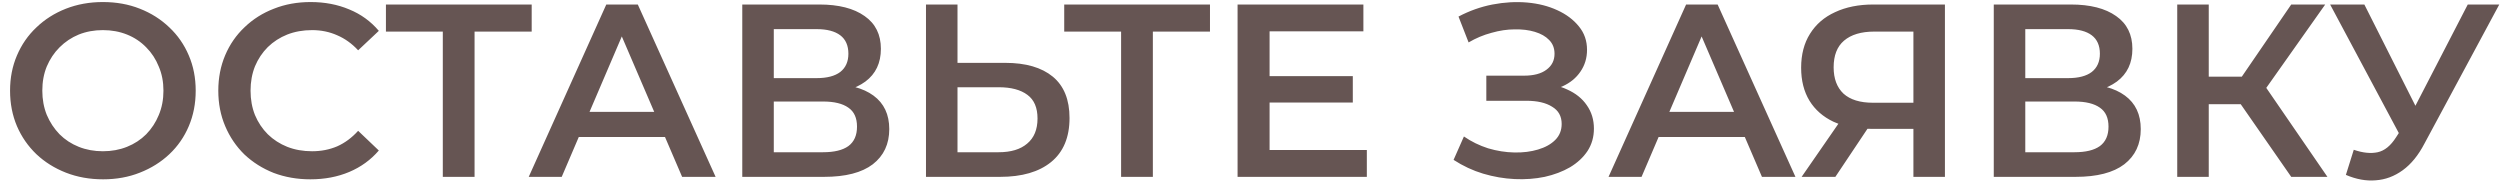 <?xml version="1.0" encoding="UTF-8"?> <svg xmlns="http://www.w3.org/2000/svg" width="132" height="10" viewBox="0 0 132 10" fill="none"> <path d="M5.445 9.468C4.735 9.468 4.08 9.351 3.482 9.117C2.884 8.883 2.364 8.558 1.922 8.142C1.48 7.718 1.138 7.224 0.895 6.66C0.653 6.088 0.531 5.464 0.531 4.788C0.531 4.112 0.653 3.493 0.895 2.929C1.138 2.357 1.48 1.863 1.922 1.447C2.364 1.023 2.884 0.693 3.482 0.459C4.08 0.225 4.73 0.108 5.432 0.108C6.143 0.108 6.793 0.225 7.382 0.459C7.98 0.693 8.5 1.023 8.942 1.447C9.384 1.863 9.727 2.357 9.969 2.929C10.212 3.493 10.333 4.112 10.333 4.788C10.333 5.464 10.212 6.088 9.969 6.66C9.727 7.232 9.384 7.726 8.942 8.142C8.5 8.558 7.98 8.883 7.382 9.117C6.793 9.351 6.147 9.468 5.445 9.468ZM5.432 7.986C5.892 7.986 6.316 7.908 6.706 7.752C7.096 7.596 7.434 7.375 7.72 7.089C8.006 6.795 8.227 6.457 8.383 6.075C8.548 5.685 8.63 5.256 8.63 4.788C8.63 4.32 8.548 3.896 8.383 3.514C8.227 3.124 8.006 2.786 7.72 2.5C7.434 2.206 7.096 1.98 6.706 1.824C6.316 1.668 5.892 1.59 5.432 1.59C4.973 1.59 4.548 1.668 4.158 1.824C3.777 1.98 3.439 2.206 3.144 2.5C2.858 2.786 2.633 3.124 2.468 3.514C2.312 3.896 2.234 4.32 2.234 4.788C2.234 5.248 2.312 5.672 2.468 6.062C2.633 6.452 2.858 6.795 3.144 7.089C3.43 7.375 3.768 7.596 4.158 7.752C4.548 7.908 4.973 7.986 5.432 7.986ZM16.388 9.468C15.694 9.468 15.049 9.356 14.451 9.13C13.861 8.896 13.346 8.571 12.904 8.155C12.47 7.731 12.132 7.232 11.89 6.66C11.647 6.088 11.526 5.464 11.526 4.788C11.526 4.112 11.647 3.488 11.89 2.916C12.132 2.344 12.475 1.85 12.917 1.434C13.359 1.01 13.874 0.685 14.464 0.459C15.053 0.225 15.699 0.108 16.401 0.108C17.146 0.108 17.826 0.238 18.442 0.498C19.057 0.75 19.577 1.127 20.002 1.629L18.91 2.656C18.58 2.301 18.212 2.037 17.805 1.863C17.397 1.681 16.955 1.59 16.479 1.59C16.002 1.59 15.564 1.668 15.166 1.824C14.776 1.98 14.433 2.201 14.139 2.487C13.853 2.773 13.627 3.111 13.463 3.501C13.307 3.891 13.229 4.32 13.229 4.788C13.229 5.256 13.307 5.685 13.463 6.075C13.627 6.465 13.853 6.803 14.139 7.089C14.433 7.375 14.776 7.596 15.166 7.752C15.564 7.908 16.002 7.986 16.479 7.986C16.955 7.986 17.397 7.9 17.805 7.726C18.212 7.544 18.58 7.271 18.91 6.907L20.002 7.947C19.577 8.441 19.057 8.818 18.442 9.078C17.826 9.338 17.142 9.468 16.388 9.468ZM23.38 9.338V1.252L23.783 1.668H20.377V0.238H28.073V1.668H24.667L25.057 1.252V9.338H23.38ZM27.917 9.338L32.012 0.238H33.676L37.784 9.338H36.016L32.493 1.135H33.169L29.659 9.338H27.917ZM29.802 7.232L30.257 5.906H35.171L35.626 7.232H29.802ZM39.192 9.338V0.238H43.261C44.284 0.238 45.081 0.442 45.653 0.849C46.225 1.248 46.511 1.824 46.511 2.578C46.511 3.324 46.238 3.9 45.692 4.307C45.146 4.706 44.427 4.905 43.534 4.905L43.768 4.437C44.782 4.437 45.567 4.641 46.121 5.048C46.676 5.456 46.953 6.045 46.953 6.816C46.953 7.605 46.663 8.225 46.082 8.675C45.502 9.117 44.644 9.338 43.508 9.338H39.192ZM40.856 8.038H43.456C44.046 8.038 44.492 7.93 44.795 7.713C45.099 7.488 45.25 7.146 45.25 6.686C45.25 6.227 45.099 5.893 44.795 5.685C44.492 5.469 44.046 5.36 43.456 5.36H40.856V8.038ZM40.856 4.125H43.118C43.664 4.125 44.08 4.017 44.366 3.8C44.652 3.575 44.795 3.254 44.795 2.838C44.795 2.405 44.652 2.08 44.366 1.863C44.08 1.647 43.664 1.538 43.118 1.538H40.856V4.125ZM53.078 3.319C54.161 3.319 54.997 3.562 55.587 4.047C56.176 4.533 56.471 5.261 56.471 6.231C56.471 7.254 56.145 8.03 55.495 8.558C54.854 9.078 53.957 9.338 52.804 9.338H48.892V0.238H50.556V3.319H53.078ZM52.727 8.038C53.377 8.038 53.879 7.887 54.234 7.583C54.599 7.28 54.781 6.838 54.781 6.257C54.781 5.685 54.603 5.269 54.248 5.009C53.892 4.741 53.385 4.606 52.727 4.606H50.556V8.038H52.727ZM59.194 9.338V1.252L59.597 1.668H56.191V0.238H63.887V1.668H60.481L60.871 1.252V9.338H59.194ZM66.904 4.021H71.428V5.412H66.904V4.021ZM67.034 7.921H72.169V9.338H65.344V0.238H71.987V1.655H67.034V7.921ZM76.749 8.441L77.295 7.206C77.685 7.475 78.11 7.683 78.569 7.83C79.037 7.969 79.501 8.043 79.96 8.051C80.419 8.06 80.835 8.008 81.208 7.895C81.589 7.783 81.893 7.614 82.118 7.388C82.343 7.163 82.456 6.881 82.456 6.543C82.456 6.136 82.287 5.833 81.949 5.633C81.62 5.425 81.169 5.321 80.597 5.321H78.478V3.995H80.467C80.978 3.995 81.373 3.891 81.65 3.683C81.936 3.475 82.079 3.194 82.079 2.838C82.079 2.544 81.984 2.301 81.793 2.11C81.611 1.92 81.36 1.777 81.039 1.681C80.727 1.586 80.372 1.543 79.973 1.551C79.583 1.551 79.176 1.612 78.751 1.733C78.326 1.846 77.923 2.015 77.542 2.24L77.009 0.875C77.581 0.572 78.179 0.36 78.803 0.238C79.436 0.117 80.047 0.082 80.636 0.134C81.225 0.186 81.754 0.321 82.222 0.537C82.699 0.754 83.08 1.04 83.366 1.395C83.652 1.742 83.795 2.154 83.795 2.63C83.795 3.064 83.678 3.449 83.444 3.787C83.219 4.117 82.907 4.372 82.508 4.554C82.109 4.736 81.646 4.827 81.117 4.827L81.182 4.411C81.78 4.411 82.3 4.515 82.742 4.723C83.193 4.923 83.539 5.2 83.782 5.555C84.033 5.911 84.159 6.322 84.159 6.79C84.159 7.232 84.046 7.627 83.821 7.973C83.596 8.311 83.288 8.597 82.898 8.831C82.508 9.057 82.062 9.226 81.559 9.338C81.056 9.442 80.528 9.481 79.973 9.455C79.418 9.429 78.864 9.334 78.309 9.169C77.763 9.005 77.243 8.762 76.749 8.441ZM84.931 9.338L89.026 0.238H90.691L94.799 9.338H93.031L89.507 1.135H90.183L86.674 9.338H84.931ZM86.817 7.232L87.272 5.906H92.186L92.641 7.232H86.817ZM101.028 9.338V6.426L101.444 6.803H98.779C98.016 6.803 97.358 6.678 96.803 6.426C96.257 6.166 95.837 5.798 95.542 5.321C95.247 4.836 95.1 4.255 95.1 3.579C95.1 2.877 95.256 2.279 95.568 1.785C95.88 1.283 96.322 0.901 96.894 0.641C97.466 0.373 98.138 0.238 98.909 0.238H102.692V9.338H101.028ZM95.126 9.338L97.375 6.088H99.078L96.907 9.338H95.126ZM101.028 5.88V1.2L101.444 1.668H98.961C98.268 1.668 97.735 1.829 97.362 2.149C96.998 2.461 96.816 2.929 96.816 3.553C96.816 4.151 96.989 4.615 97.336 4.944C97.691 5.265 98.211 5.425 98.896 5.425H101.444L101.028 5.88ZM105.271 9.338V0.238H109.34C110.363 0.238 111.16 0.442 111.732 0.849C112.304 1.248 112.59 1.824 112.59 2.578C112.59 3.324 112.317 3.9 111.771 4.307C111.225 4.706 110.506 4.905 109.613 4.905L109.847 4.437C110.861 4.437 111.646 4.641 112.2 5.048C112.755 5.456 113.032 6.045 113.032 6.816C113.032 7.605 112.742 8.225 112.161 8.675C111.581 9.117 110.723 9.338 109.587 9.338H105.271ZM106.935 8.038H109.535C110.125 8.038 110.571 7.93 110.874 7.713C111.178 7.488 111.329 7.146 111.329 6.686C111.329 6.227 111.178 5.893 110.874 5.685C110.571 5.469 110.125 5.36 109.535 5.36H106.935V8.038ZM106.935 4.125H109.197C109.743 4.125 110.159 4.017 110.445 3.8C110.731 3.575 110.874 3.254 110.874 2.838C110.874 2.405 110.731 2.08 110.445 1.863C110.159 1.647 109.743 1.538 109.197 1.538H106.935V4.125ZM120.977 9.338L117.896 4.905L119.261 4.06L122.888 9.338H120.977ZM114.958 9.338V0.238H116.622V9.338H114.958ZM116.115 5.503V4.047H119.183V5.503H116.115ZM119.417 4.983L117.87 4.775L120.977 0.238H122.771L119.417 4.983ZM124.279 7.908C124.756 8.073 125.176 8.116 125.54 8.038C125.904 7.96 126.229 7.696 126.515 7.245L126.957 6.556L127.126 6.374L130.298 0.238H131.962L128.01 7.583C127.689 8.199 127.308 8.667 126.866 8.987C126.424 9.308 125.947 9.486 125.436 9.52C124.933 9.564 124.409 9.468 123.863 9.234L124.279 7.908ZM127.087 7.83L123.031 0.238H124.838L128.01 6.53L127.087 7.83Z" fill="#665553"></path> </svg> 